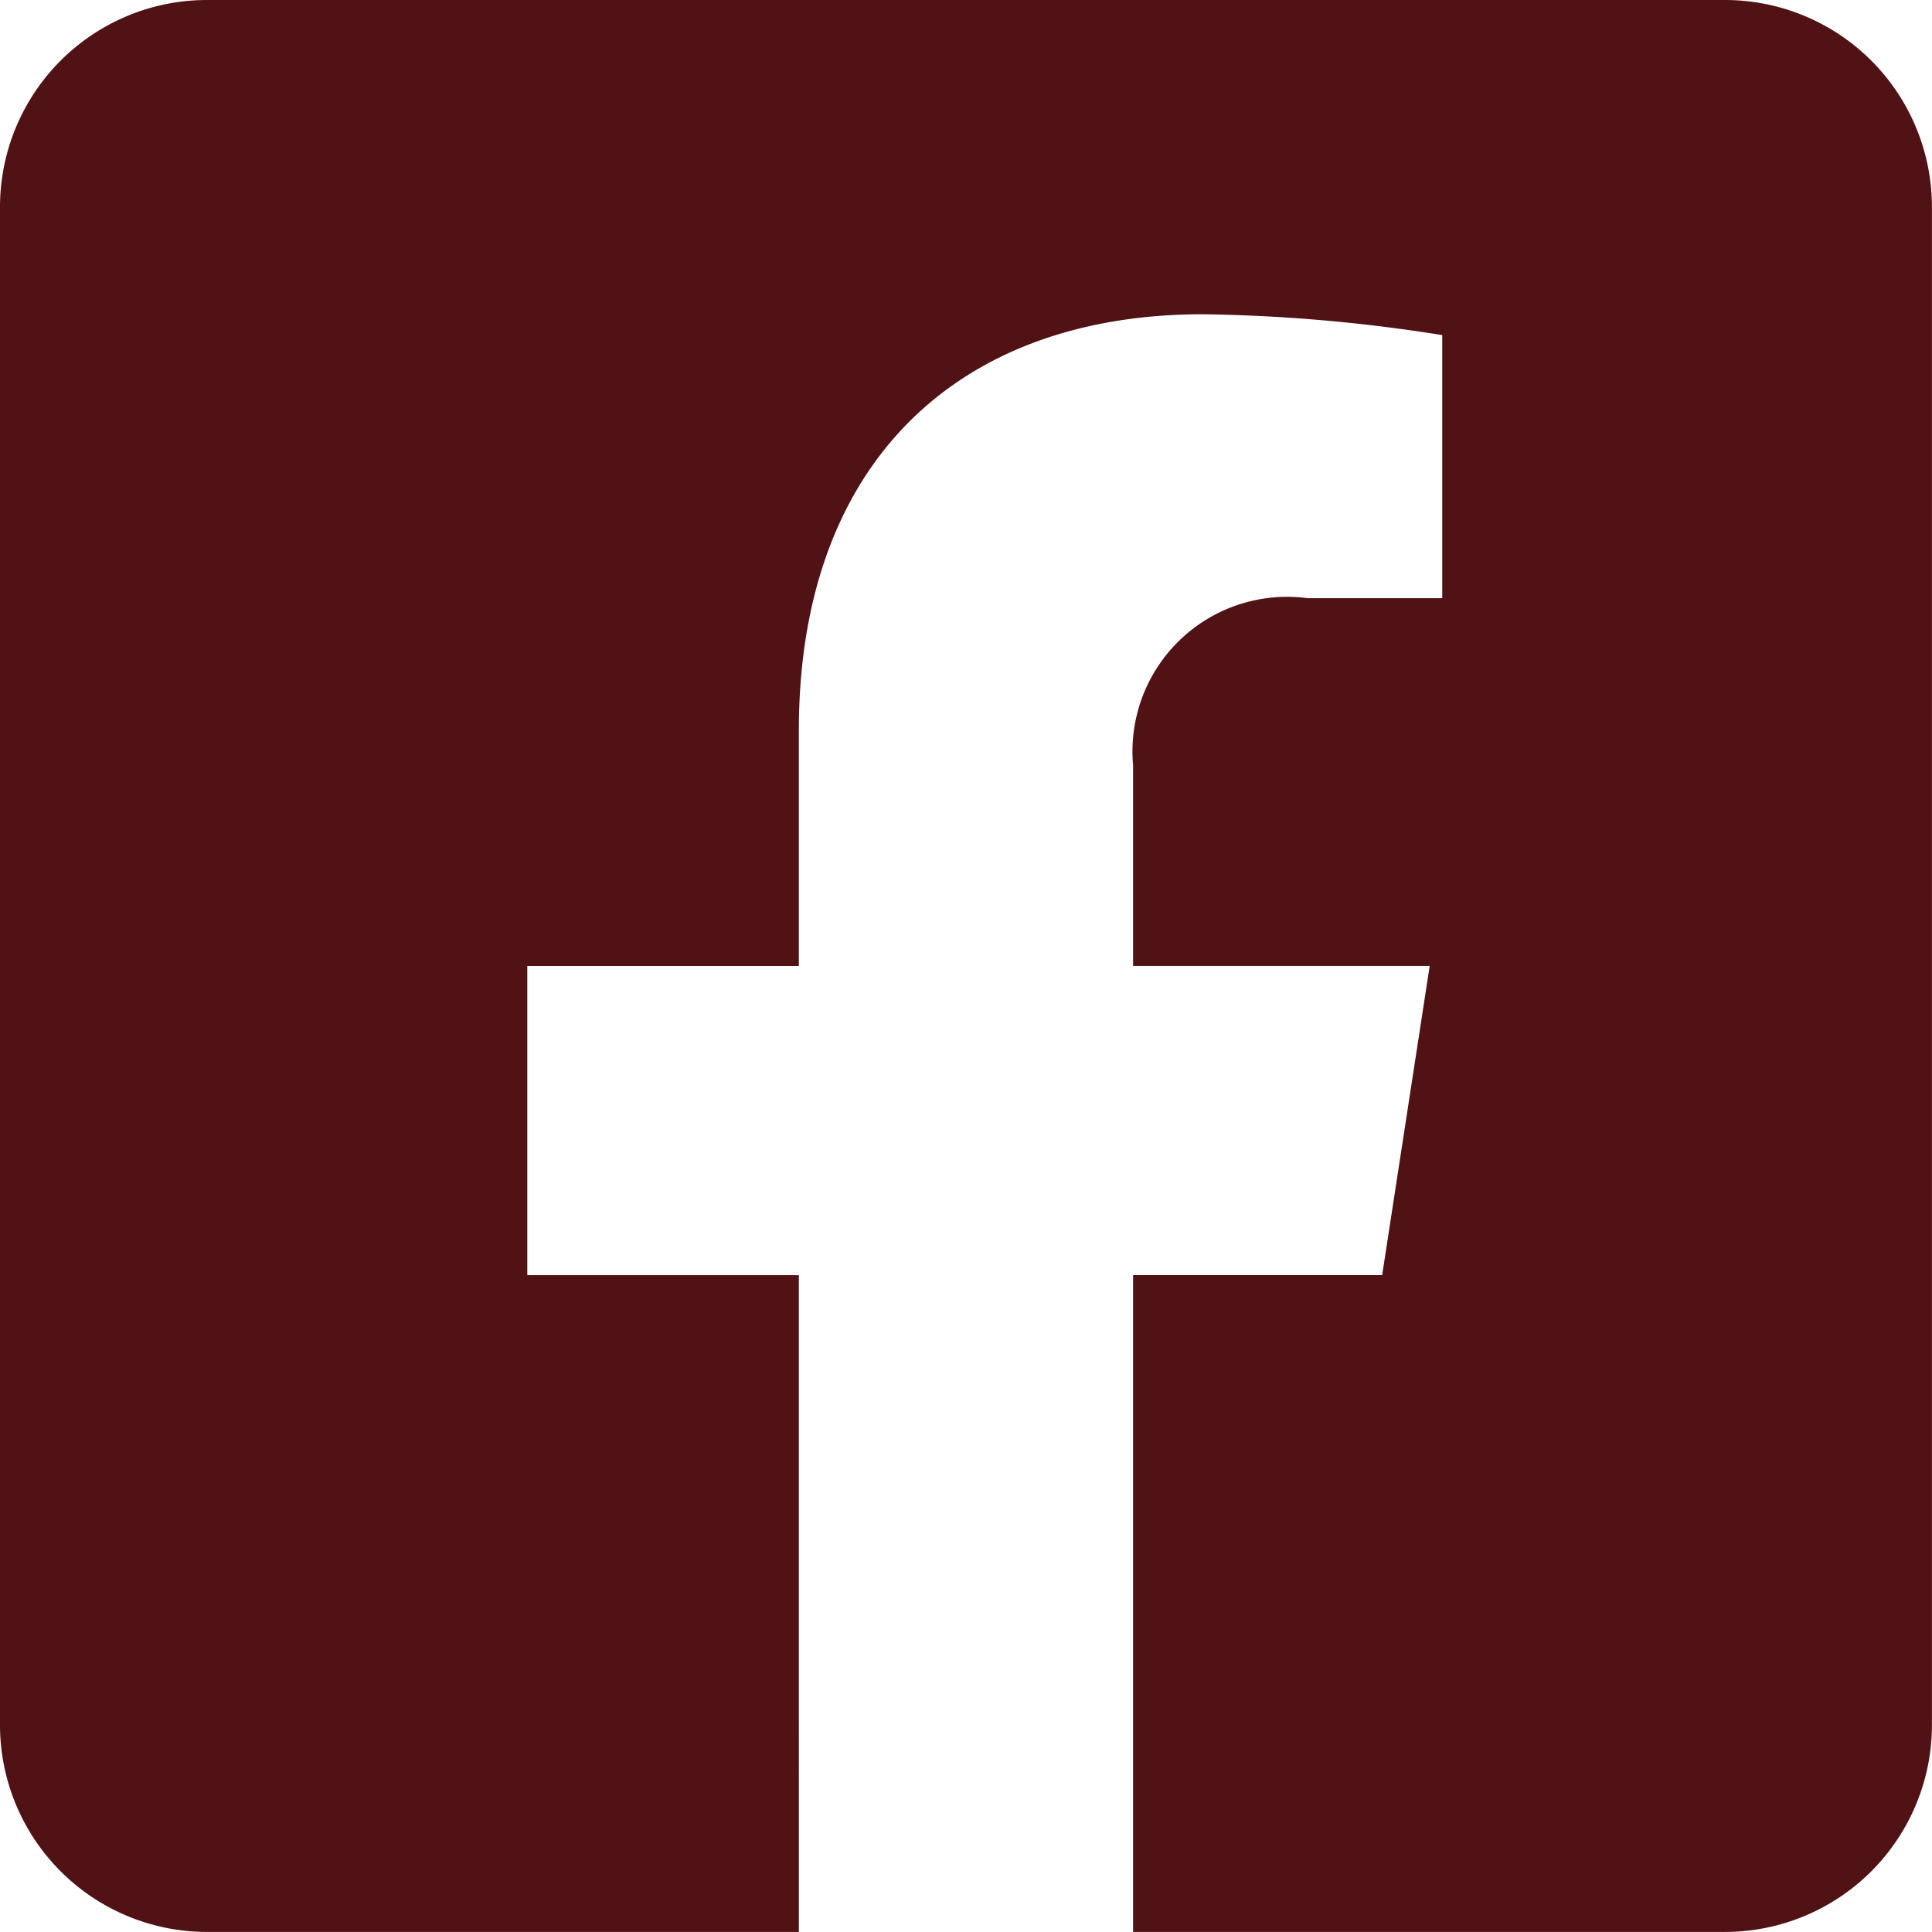 <svg xmlns="http://www.w3.org/2000/svg"  viewBox="0 0 28.458 28.457">
  <path id="Icon_awesome-facebook-square" data-name="Icon awesome-facebook-square" d="M25.409,2.25H3.049A3.049,3.049,0,0,0,0,5.3V27.658a3.049,3.049,0,0,0,3.049,3.049h8.718V21.033h-4V16.479h4V13.008c0-3.948,2.35-6.129,5.95-6.129a24.244,24.244,0,0,1,3.527.307v3.875H19.258a2.277,2.277,0,0,0-2.568,2.46v2.957h4.369l-.7,4.554H16.69v9.675h8.718a3.049,3.049,0,0,0,3.049-3.049V5.3A3.049,3.049,0,0,0,25.409,2.25Z" transform="translate(0 -2.25)" fill="#501214"/>
</svg>
